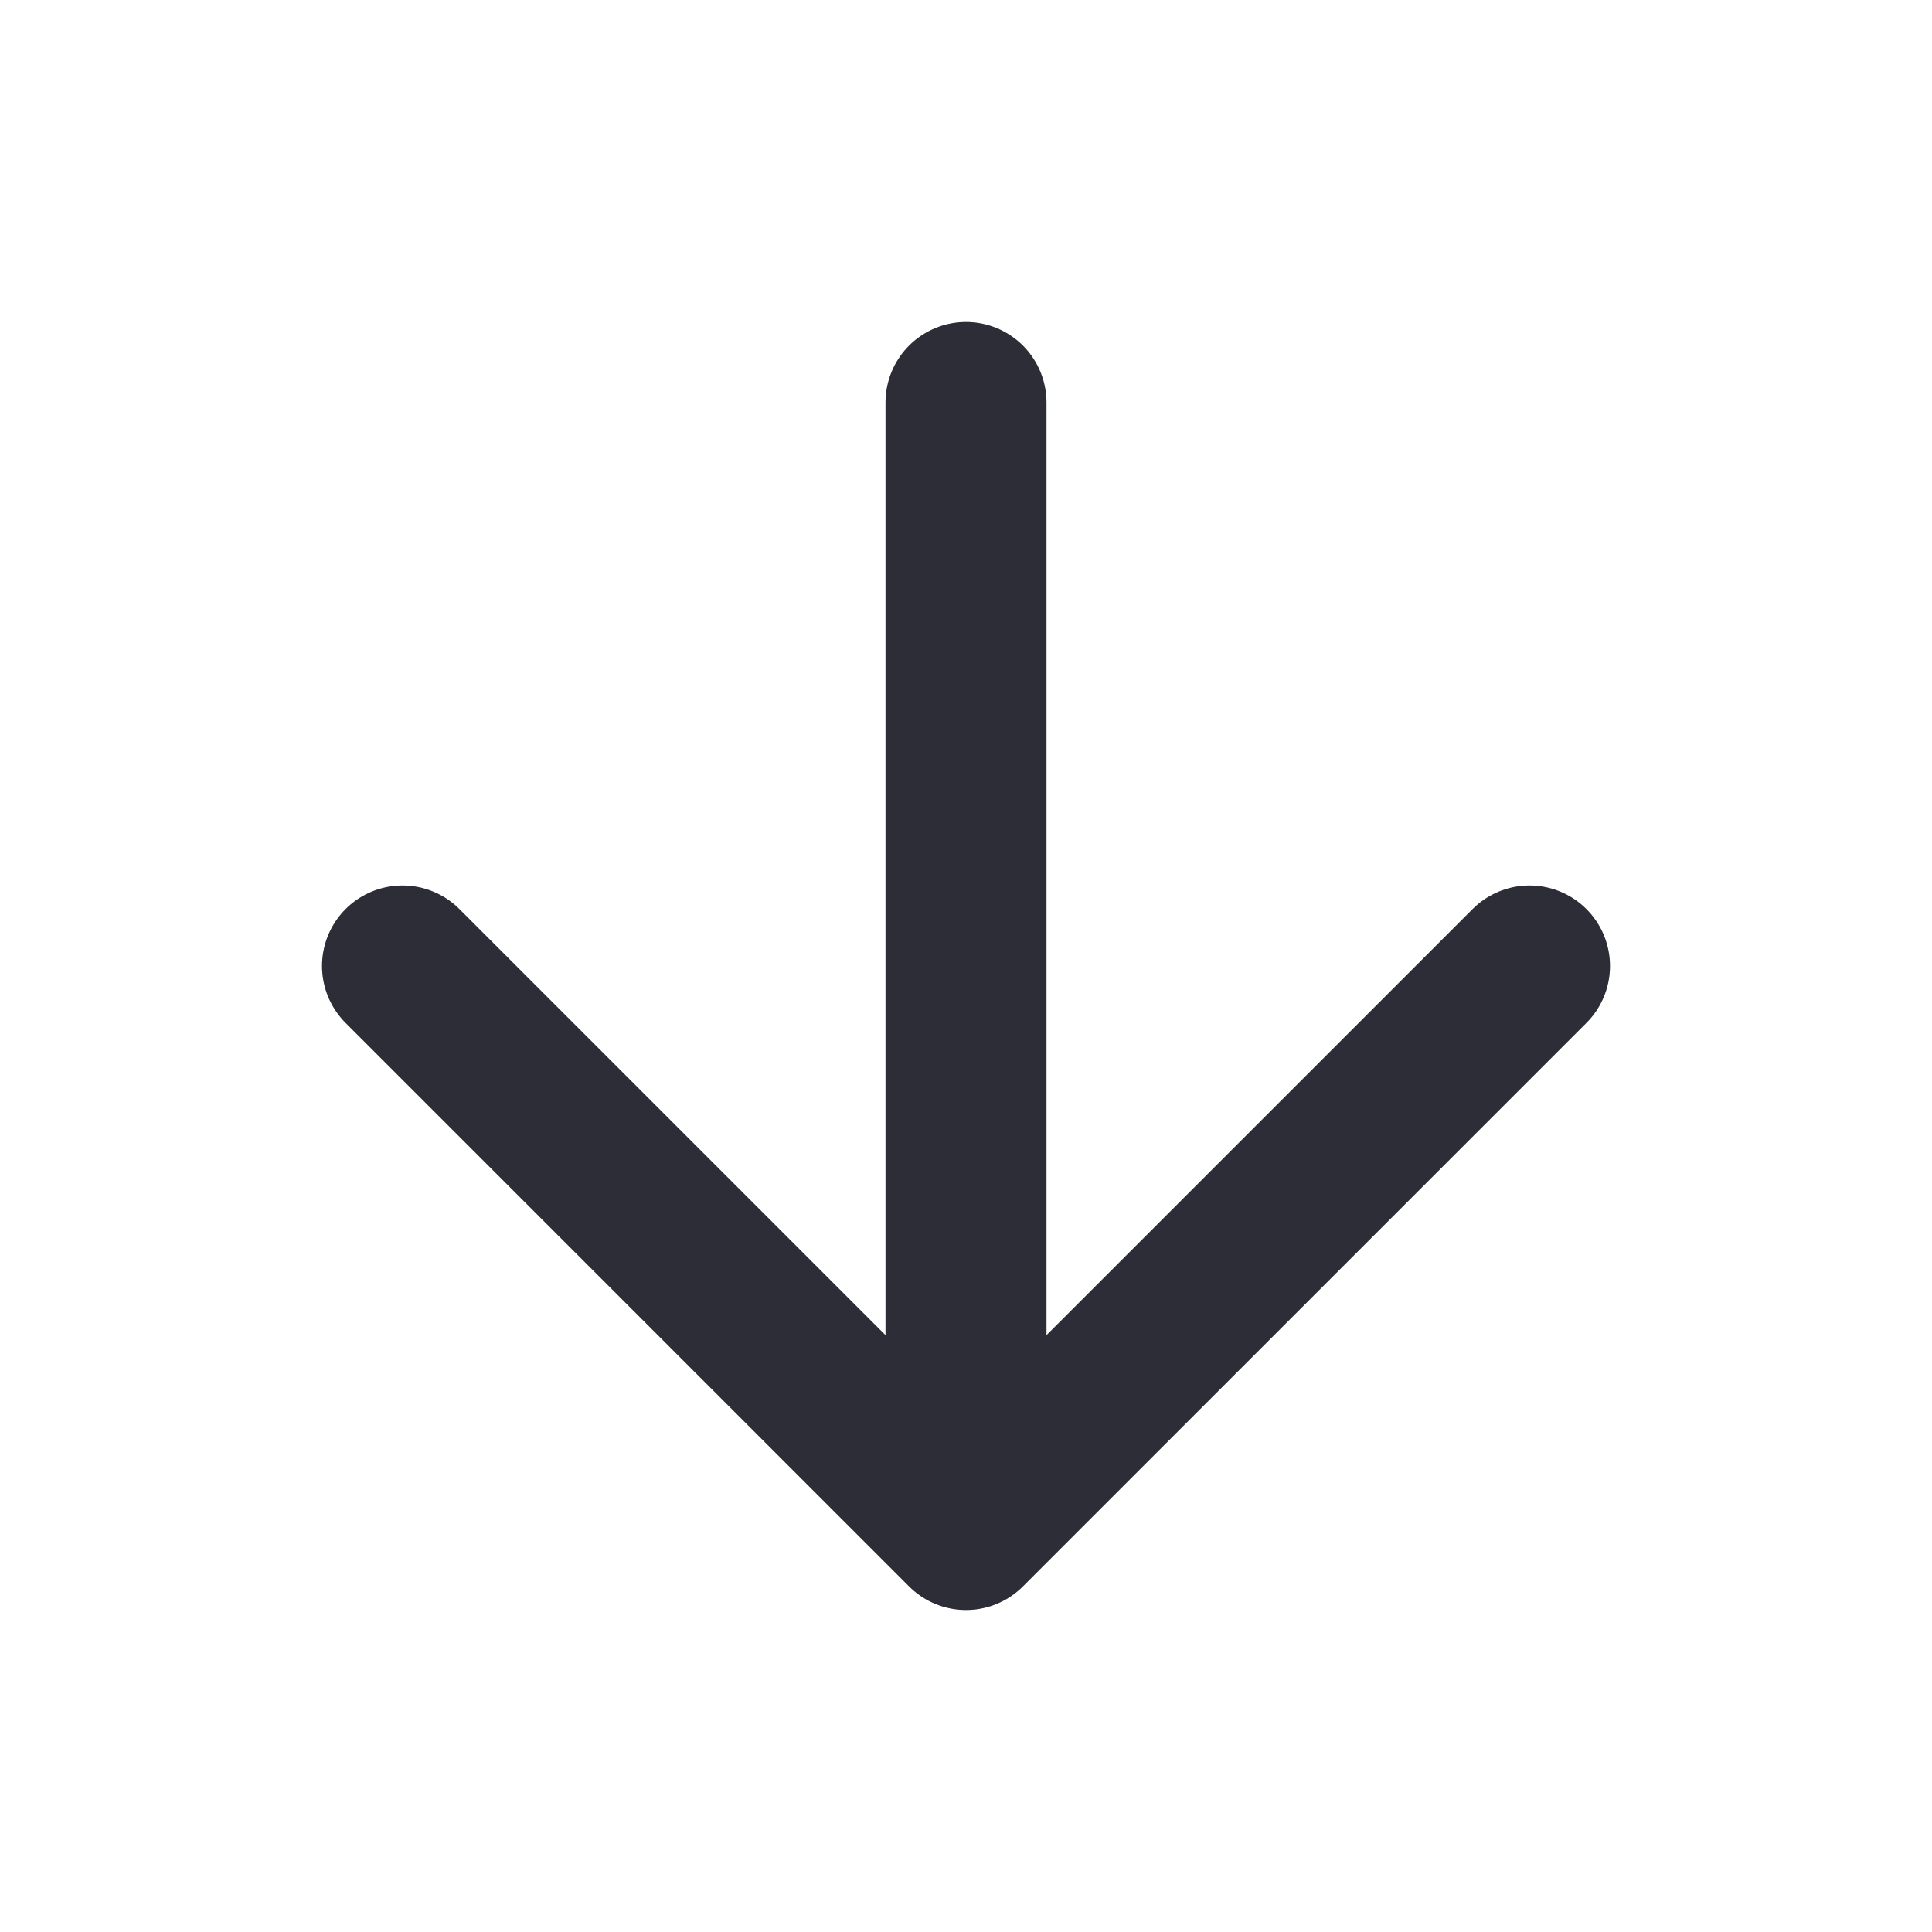 <svg width="24" height="24" viewBox="0 0 24 24" fill="none" xmlns="http://www.w3.org/2000/svg">
<path d="M5 12L12 19L19 12M12 5V18V5Z" stroke="#2C2D36" stroke-width="2" stroke-linecap="round" stroke-linejoin="round"/>
</svg>
